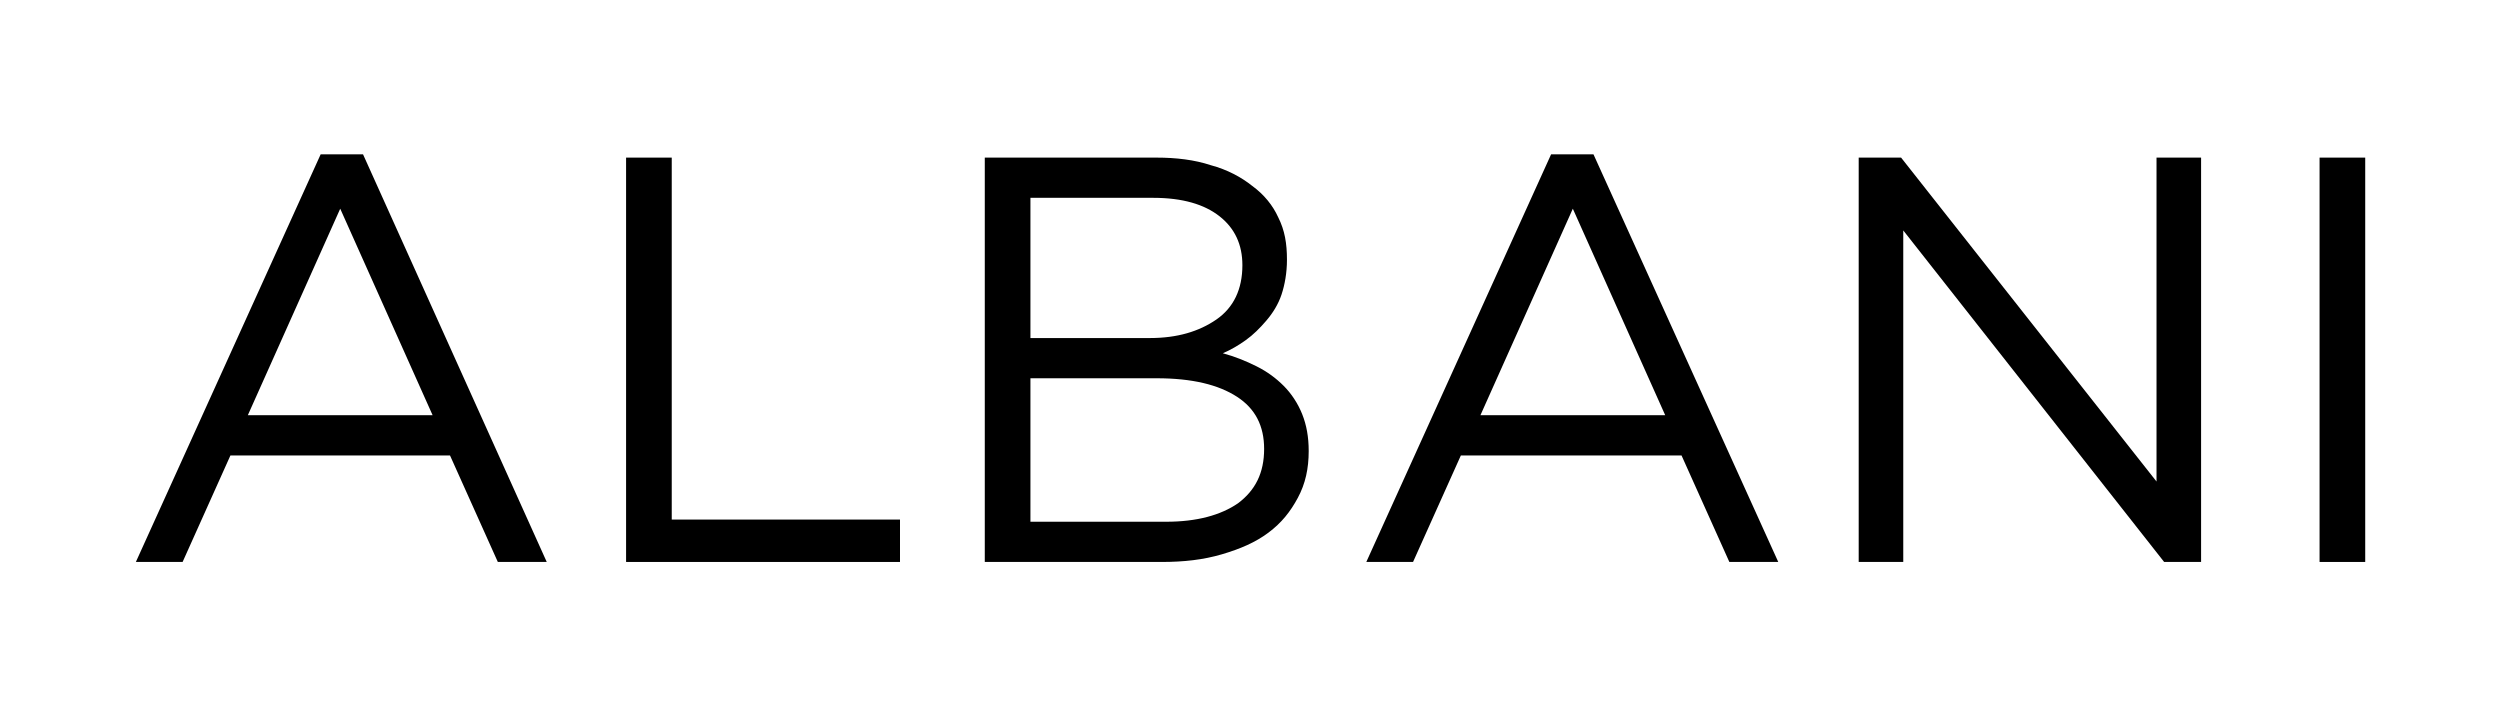 <?xml version="1.0" encoding="utf-8"?>
<!-- Generator: Adobe Illustrator 26.0.3, SVG Export Plug-In . SVG Version: 6.00 Build 0)  -->
<svg version="1.1" id="Layer_1" xmlns="http://www.w3.org/2000/svg" xmlns:xlink="http://www.w3.org/1999/xlink" x="0px" y="0px"
	 viewBox="0 0 230 66" style="enable-background:new 0 0 230 66;" xml:space="preserve">
<g>
	<path d="M50.3,51.7h-4.5l-4.4-9.8H21.2l-4.4,9.8h-4.3l17-37.5h3.9L50.3,51.7z M31.3,19.2l-8.5,19h17L31.3,19.2z"/>
	<path d="M57.6,14.5h4.2v33.3h21v3.9H57.6V14.5z"/>
	<path d="M111.4,15.2c1.5,0.4,2.8,1.1,3.8,1.9c1.1,0.8,1.9,1.8,2.4,2.9c0.6,1.2,0.8,2.4,0.8,3.9c0,1.2-0.2,2.3-0.5,3.2
		c-0.3,0.9-0.8,1.7-1.4,2.4c-0.6,0.7-1.2,1.3-1.9,1.8c-0.7,0.5-1.4,0.9-2.1,1.2c1.1,0.3,2.1,0.7,3.1,1.2s1.8,1.1,2.5,1.8
		s1.3,1.6,1.7,2.6c0.4,1,0.6,2.1,0.6,3.4c0,1.6-0.3,3-1,4.3s-1.5,2.3-2.7,3.2c-1.2,0.9-2.6,1.5-4.3,2c-1.7,0.5-3.5,0.7-5.5,0.7H90.6
		V14.5h15.8C108.2,14.5,109.9,14.7,111.4,15.2z M111.9,29.4c1.6-1.1,2.4-2.8,2.4-5c0-1.9-0.7-3.4-2.1-4.5s-3.4-1.7-6.1-1.7H94.8
		v12.9h11C108.3,31.1,110.3,30.5,111.9,29.4z M113.9,46.3c1.6-1.2,2.4-2.8,2.4-5c0-2.1-0.8-3.7-2.5-4.8s-4.1-1.7-7.4-1.7H94.8V48
		h12.5C110.1,48,112.3,47.4,113.9,46.3z"/>
	<path d="M163.6,51.7h-4.5l-4.4-9.8h-20.3l-4.4,9.8h-4.3l17-37.5h3.9L163.6,51.7z M144.7,19.2l-8.5,19h17L144.7,19.2z"/>
	<path d="M198.4,14.5h4.1v37.2h-3.4l-24-30.5v30.5H171V14.5h3.9l23.5,29.8V14.5z"/>
	<path d="M217.6,14.5v37.2h-4.2V14.5H217.6z"/>
</g>
</svg>
